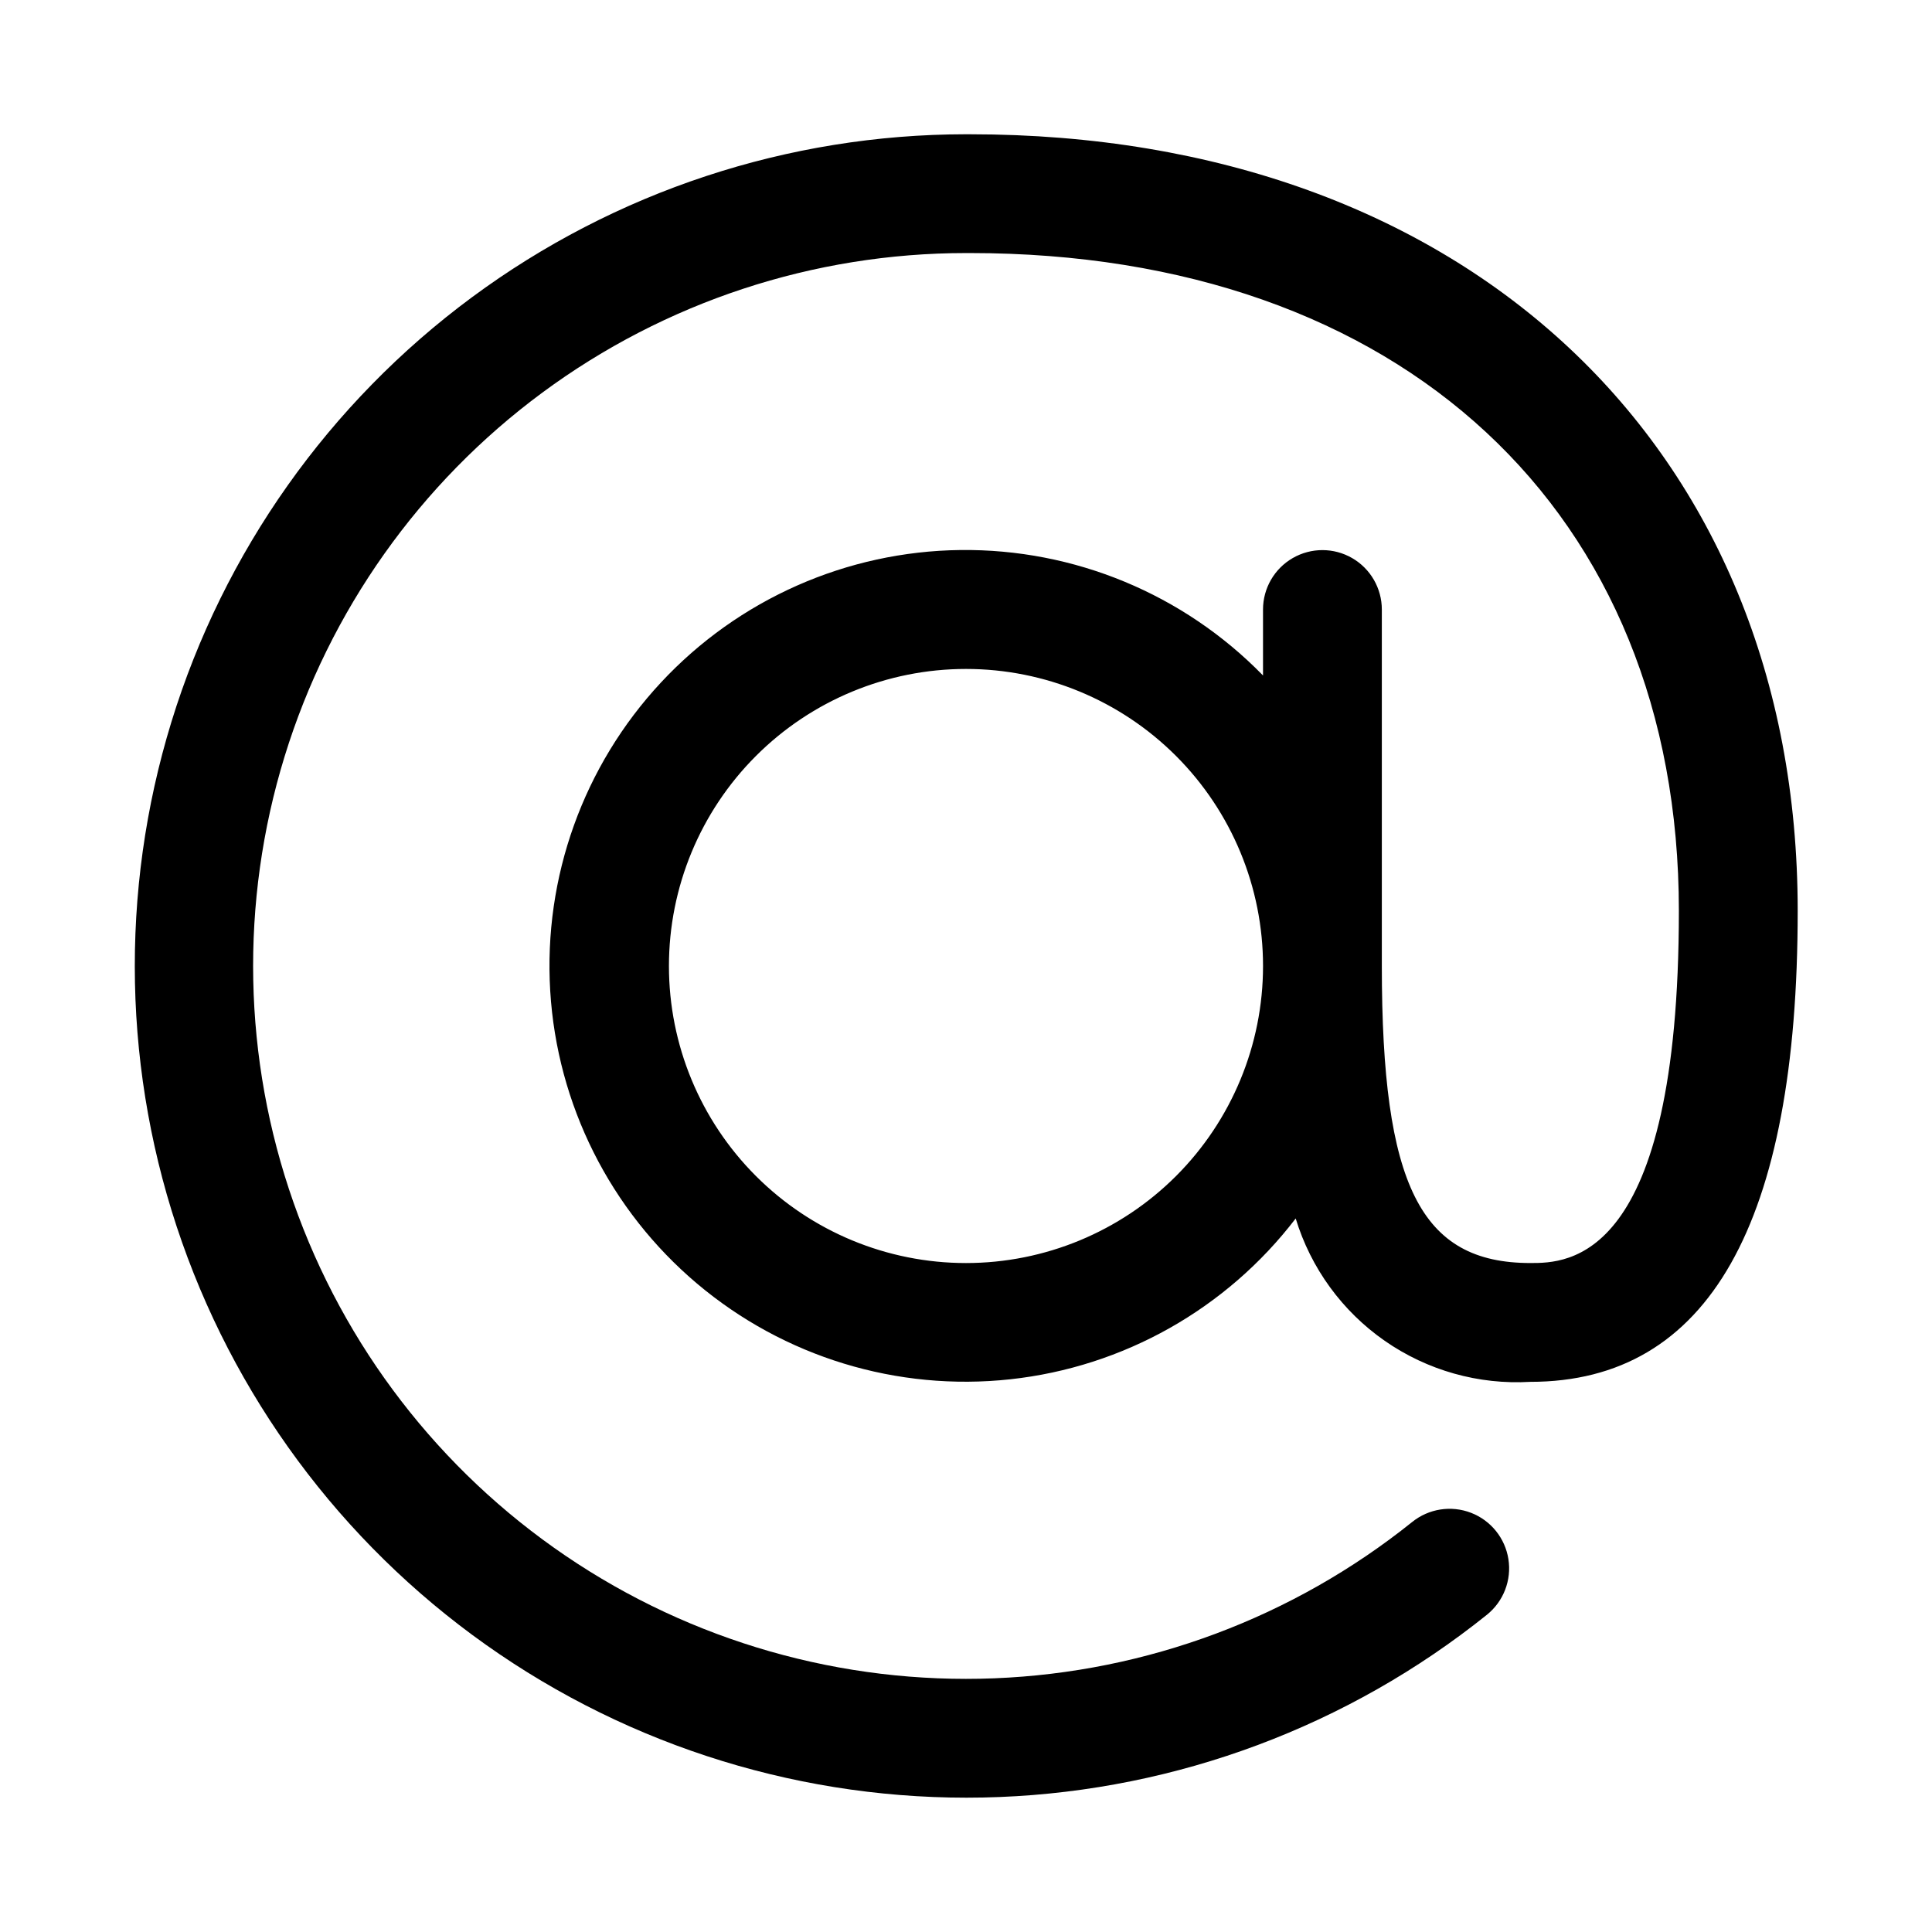 <?xml version="1.0" encoding="UTF-8"?>
<!-- Uploaded to: SVG Repo, www.svgrepo.com, Generator: SVG Repo Mixer Tools -->
<svg fill="#000000" width="800px" height="800px" version="1.1" viewBox="144 144 512 512" xmlns="http://www.w3.org/2000/svg">
 <path d="m401.1 179.58h-1.102c-47.141 0.031-93.027 15.172-130.93 43.203-37.898 28.031-65.812 67.477-79.645 112.54-13.832 45.062-12.852 93.375 2.801 137.84 15.648 44.469 45.141 82.746 84.145 109.21 39.008 26.473 85.473 39.738 132.57 37.855 47.102-1.883 92.359-18.816 129.13-48.316 4.387-3.543 6.551-9.156 5.676-14.727-0.875-5.574-4.656-10.254-9.918-12.281-5.266-2.027-11.207-1.094-15.598 2.449-31.52 25.289-70.32 39.805-110.7 41.414s-80.211-9.77-113.64-32.469c-33.438-22.699-58.711-55.52-72.113-93.645-13.406-38.125-14.234-79.543-2.359-118.17 11.871-38.625 35.816-72.43 68.32-96.445 32.504-24.016 71.848-36.977 112.26-36.977h1.102c114.14 0 187.82 68.484 187.82 174.29 0 93.363-29.598 93.363-39.359 93.363-29.125 0-39.359-20.625-39.359-78.719v-94.465c0-5.625-3-10.824-7.871-13.637-4.871-2.812-10.875-2.812-15.746 0s-7.871 8.012-7.871 13.637v17.477c-21.055-21.586-50.035-33.598-80.188-33.246-30.148 0.355-58.84 13.051-79.379 35.125-20.543 22.074-31.141 51.598-29.332 81.695 1.812 30.102 15.875 58.141 38.918 77.594 23.039 19.449 53.043 28.613 83.02 25.348 29.977-3.262 57.305-18.664 75.621-42.617 4.004 13.148 12.312 24.566 23.594 32.422 11.281 7.852 24.875 11.684 38.594 10.875 47.23 0 70.848-42.035 70.848-124.85 0-123.12-88.164-205.77-219.31-205.77zm-1.102 299.14c-20.879 0-40.902-8.293-55.664-23.055-14.766-14.766-23.059-34.789-23.059-55.664 0-20.879 8.293-40.902 23.059-55.664 14.762-14.766 34.785-23.059 55.664-23.059 20.875 0 40.898 8.293 55.664 23.059 14.762 14.762 23.055 34.785 23.055 55.664 0 20.875-8.293 40.898-23.055 55.664-14.766 14.762-34.789 23.055-55.664 23.055z"/>
</svg>
